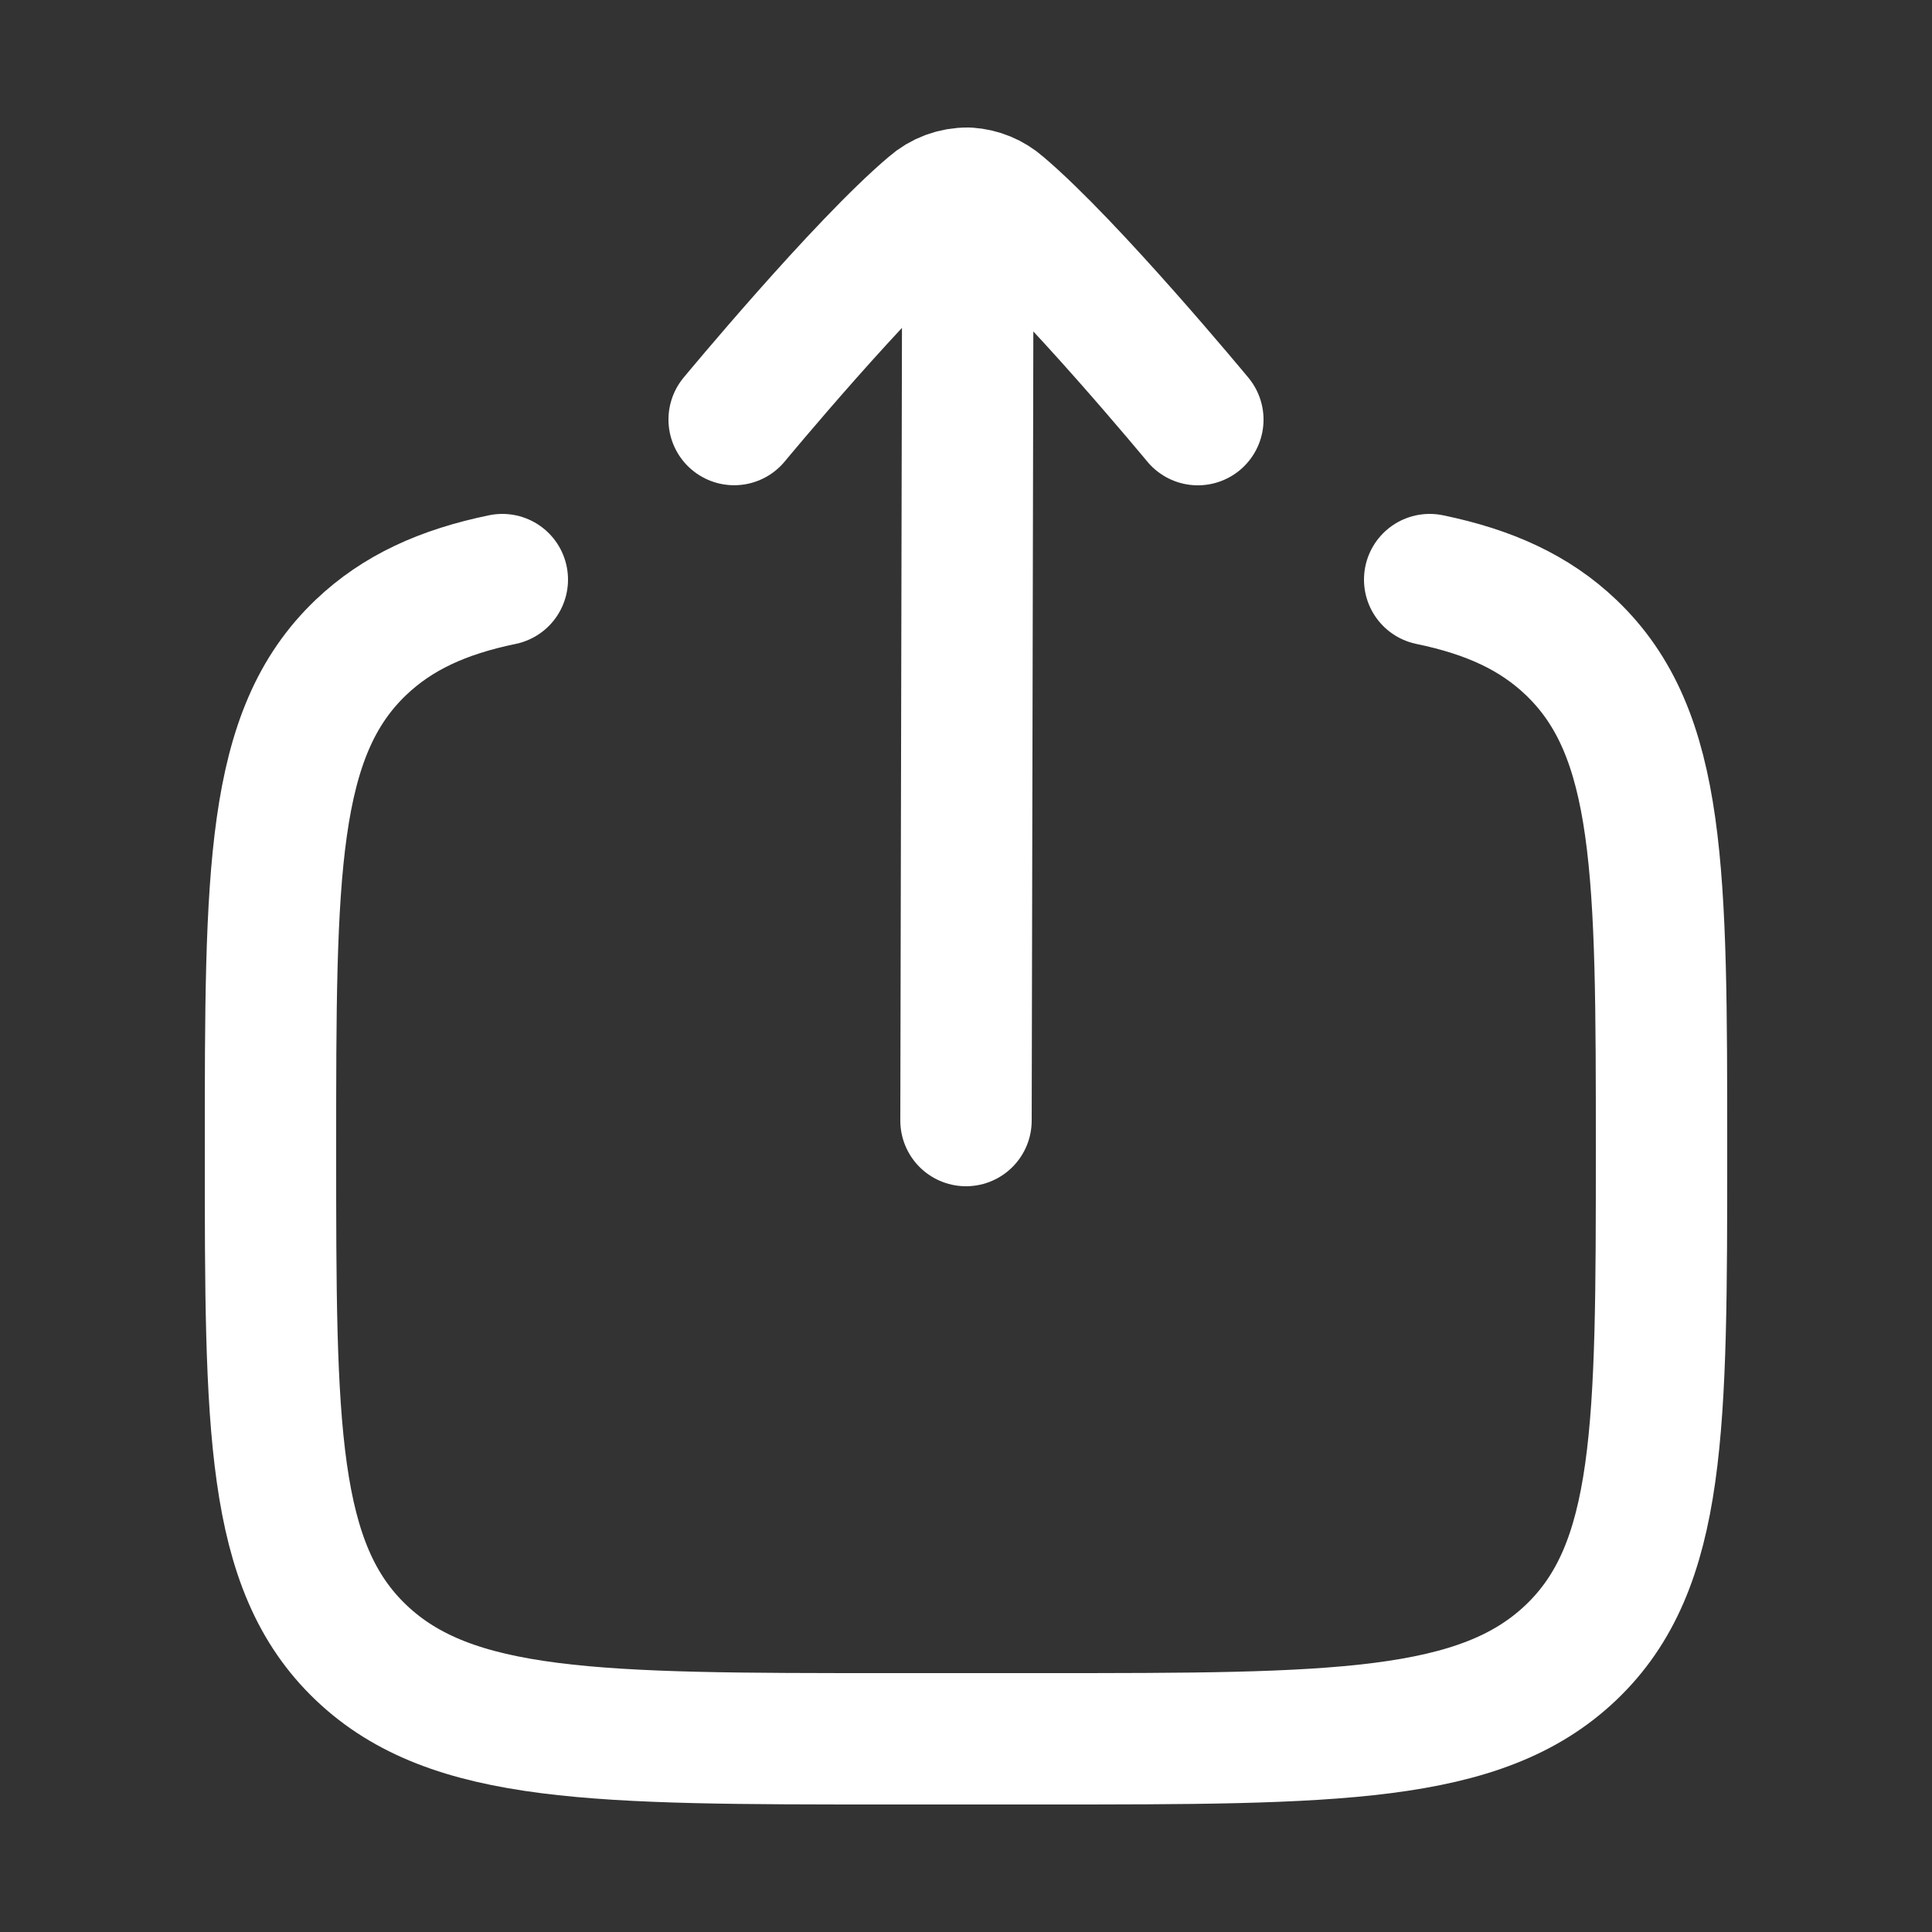 <svg width="25" height="25" viewBox="0 0 25 25" fill="none" xmlns="http://www.w3.org/2000/svg">
<rect x="0" y="0" width="25" height="25" fill="#333333" stroke="none"/>
<path d="M18.5 7.5C19.274 7.66 19.859 7.929 20.328 8.376C21.5 9.492 21.5 11.288 21.5 14.88C21.5 18.472 21.5 20.268 20.328 21.384C19.156 22.5 17.271 22.5 13.5 22.5H11.5C7.729 22.5 5.843 22.5 4.672 21.384C3.501 20.268 3.5 18.472 3.5 14.88C3.5 11.288 3.5 9.492 4.672 8.376C5.142 7.929 5.726 7.66 6.5 7.5M12.525 2.5L12.5 14.5M12.525 2.5C12.351 2.498 12.183 2.56 12.053 2.675C11.147 3.44 9.5 5.429 9.5 5.429M12.525 2.5C12.681 2.509 12.83 2.571 12.947 2.674C13.853 3.44 15.5 5.43 15.5 5.43" stroke="white" stroke-width="1.7" stroke-linecap="round" stroke-linejoin="round"/>
</svg>
